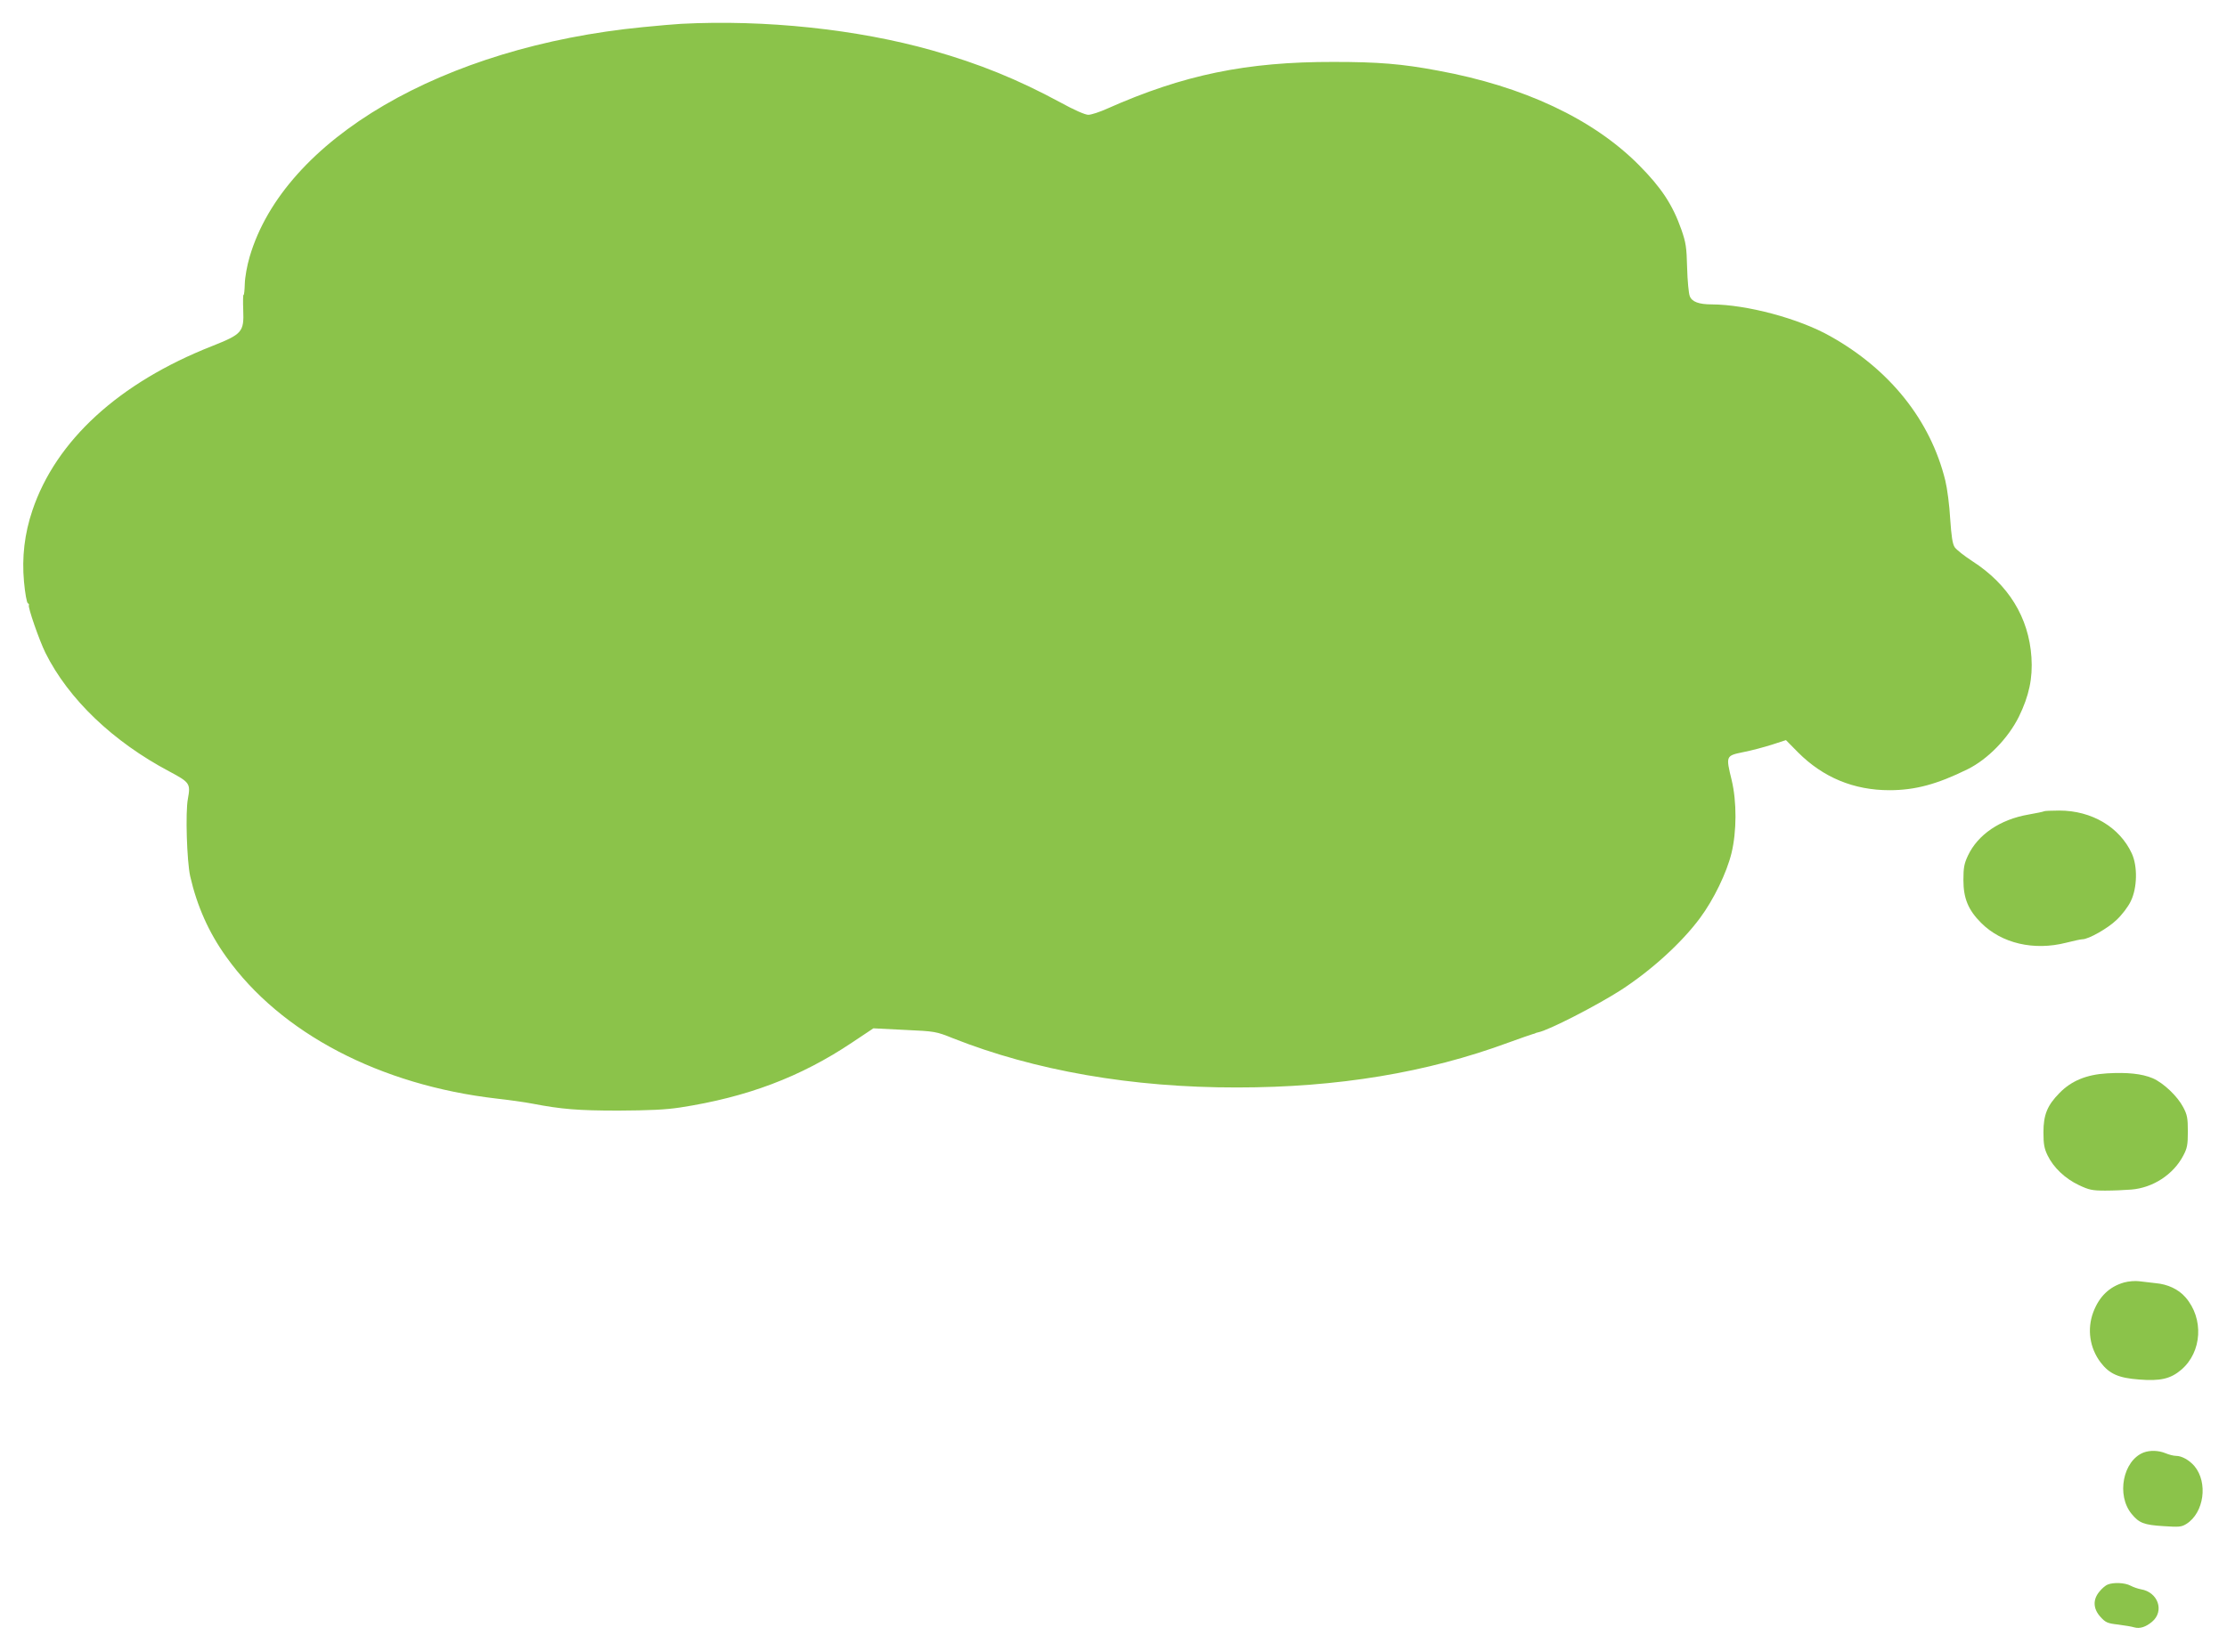 <?xml version="1.0" standalone="no"?>
<!DOCTYPE svg PUBLIC "-//W3C//DTD SVG 20010904//EN"
 "http://www.w3.org/TR/2001/REC-SVG-20010904/DTD/svg10.dtd">
<svg version="1.0" xmlns="http://www.w3.org/2000/svg"
 width="1280pt" height="950pt" viewBox="0 0 1280 950"
 preserveAspectRatio="xMidYMid meet">
<g transform="translate(0,950) scale(0.1,-0.1)"
fill="#8bc34a" stroke="none">
<path d="M3915 9363 c-33 -2 -132 -10 -220 -19 -1150 -112 -2062 -645 -2260
-1320 -15 -50 -27 -118 -28 -155 -1 -37 -4 -66 -7 -64 -3 2 -4 -37 -2 -87 5
-127 -6 -139 -180 -208 -535 -211 -897 -543 -1032 -945 -45 -133 -61 -269 -48
-410 6 -66 16 -121 22 -123 5 -2 8 -7 6 -11 -7 -11 60 -203 95 -274 133 -267
389 -511 712 -682 118 -63 123 -70 107 -157 -15 -78 -6 -358 13 -445 39 -171
107 -325 208 -465 312 -438 884 -737 1554 -814 72 -8 164 -21 205 -29 167 -32
262 -40 495 -40 178 1 270 5 355 18 383 59 691 175 987 373 l123 82 179 -9
c176 -8 181 -9 278 -48 470 -186 1029 -284 1633 -283 578 0 1091 85 1560 258
69 25 132 47 140 49 8 2 15 4 15 5 0 1 7 3 16 5 59 11 333 152 474 242 176
114 350 272 456 415 78 105 153 259 181 373 30 124 31 295 1 420 -34 140 -34
140 67 161 47 9 121 29 165 43 l80 26 70 -71 c144 -144 320 -217 525 -217 147
0 274 34 450 121 115 57 232 177 294 302 58 119 80 220 72 341 -15 229 -132
419 -340 553 -46 30 -92 66 -101 80 -13 19 -19 63 -26 163 -4 76 -17 175 -28
220 -85 346 -318 638 -661 830 -180 102 -481 182 -681 183 -75 0 -115 15 -127
48 -6 15 -13 88 -15 162 -3 119 -7 145 -33 220 -50 142 -114 240 -244 371
-263 265 -663 453 -1155 543 -207 39 -344 50 -600 50 -501 1 -863 -74 -1300
-268 -44 -20 -93 -36 -110 -36 -18 0 -82 28 -160 71 -246 133 -465 222 -736
299 -431 122 -961 178 -1444 153z"/>
<path d="M11749 4836 c-2 -2 -43 -11 -90 -19 -163 -28 -291 -115 -348 -236
-22 -47 -26 -70 -26 -141 0 -105 28 -172 102 -246 118 -118 303 -161 488 -114
43 11 85 20 94 20 35 0 145 62 196 111 31 29 67 76 82 108 37 75 40 200 6 274
-70 152 -231 247 -417 247 -46 0 -85 -2 -87 -4z"/>
<path d="M12110 3329 c-118 -7 -205 -43 -273 -113 -70 -71 -92 -125 -92 -226
0 -69 5 -94 24 -133 34 -70 101 -133 179 -170 59 -28 77 -32 152 -32 47 0 114
3 150 6 124 10 241 86 298 194 23 43 27 62 27 140 0 78 -4 97 -27 140 -33 63
-113 139 -175 166 -62 26 -145 35 -263 28z"/>
<path d="M12209 2127 c-85 -24 -144 -81 -178 -172 -36 -97 -20 -205 42 -287
51 -67 103 -90 221 -99 123 -10 182 4 243 56 120 102 131 295 24 417 -40 46
-102 75 -172 81 -30 3 -72 8 -94 11 -22 3 -61 0 -86 -7z"/>
<path d="M12320 1149 c-118 -47 -157 -245 -68 -353 43 -52 70 -63 183 -70 90
-6 103 -5 132 13 101 64 125 237 46 332 -30 35 -73 59 -106 59 -14 0 -41 7
-60 15 -41 17 -90 18 -127 4z"/>
<path d="M12114 390 c-11 -4 -33 -22 -47 -40 -39 -46 -37 -99 6 -146 29 -32
40 -37 102 -44 39 -5 80 -12 92 -16 32 -9 66 2 102 32 73 61 35 171 -64 187
-16 3 -43 12 -60 21 -32 17 -97 20 -131 6z"/>
</g>
</svg>
